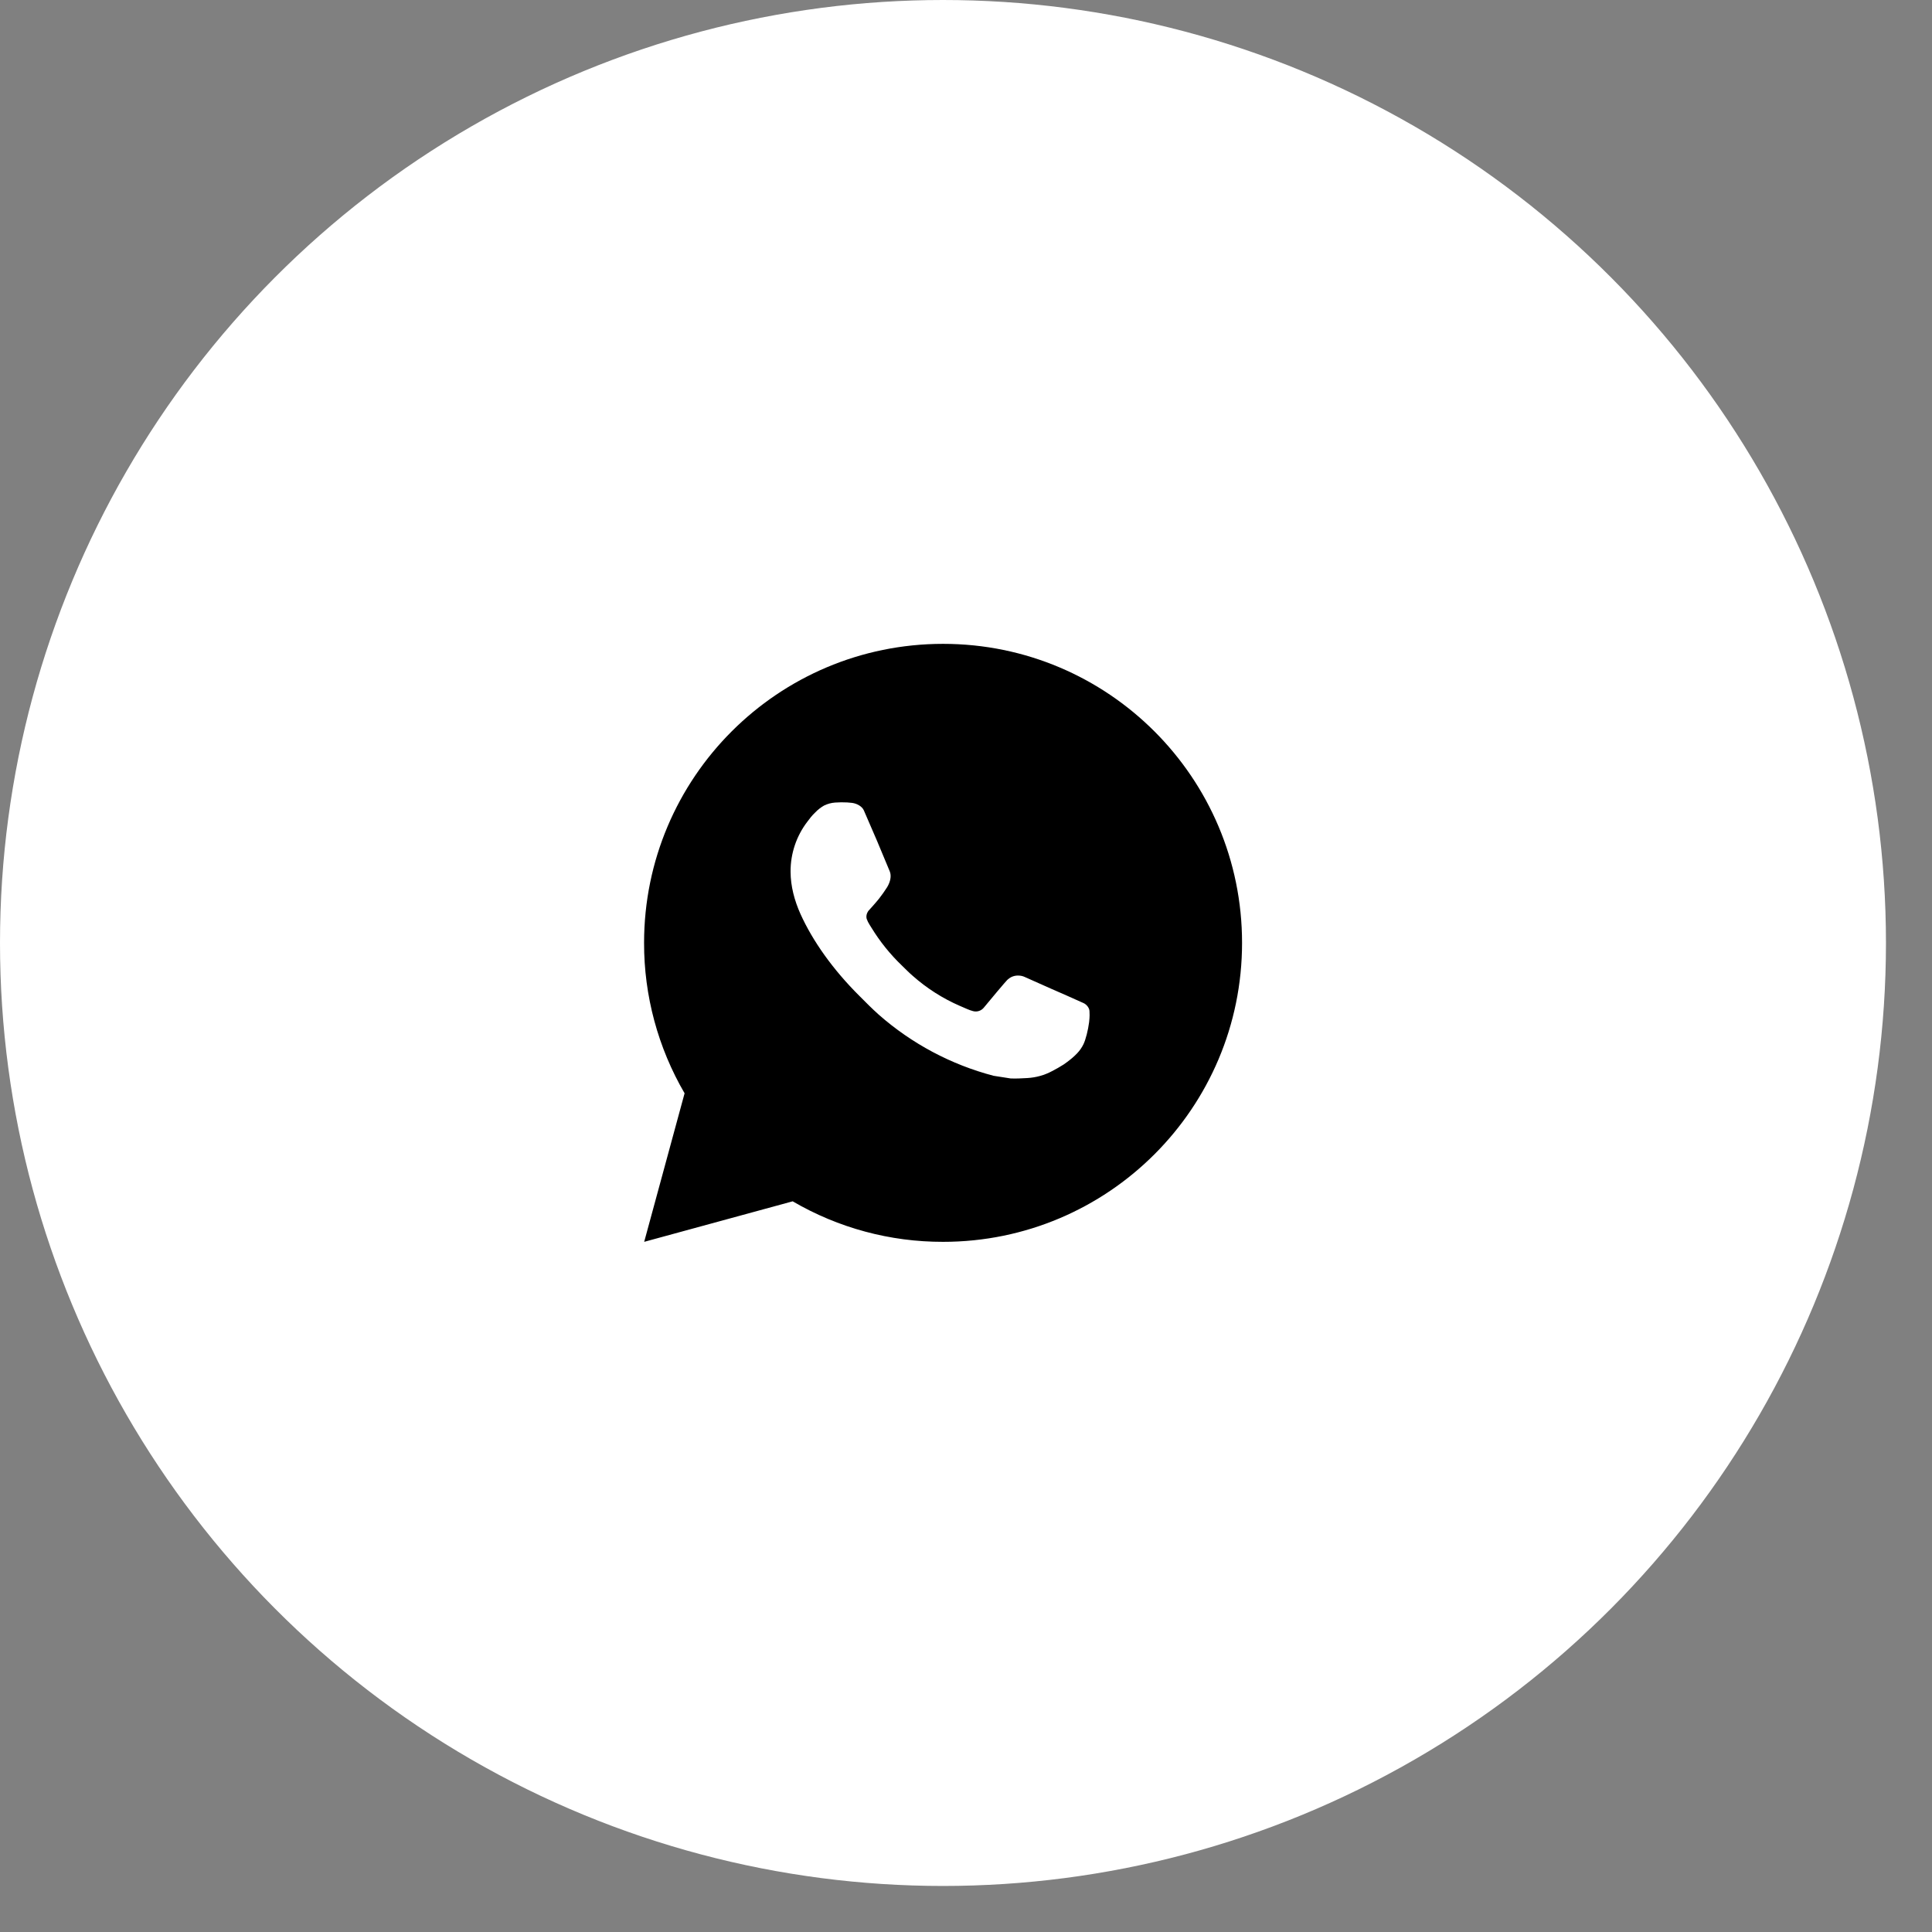 <?xml version="1.0" encoding="UTF-8"?> <svg xmlns="http://www.w3.org/2000/svg" width="35" height="35" viewBox="0 0 35 35" fill="none"><rect x="0" y="0" width="35" height="35" fill="#808080" stroke="none"/><circle cx="17.083" cy="17.083" r="16.646" fill="white" stroke="white" stroke-width="0.874"></circle><rect width="13.333" height="13.333" transform="translate(10.834 10.832)" fill="white"></rect><path d="M11.67 22.497L12.402 19.806C11.92 18.979 11.666 18.038 11.668 17.081C11.668 14.089 14.093 11.664 17.085 11.664C20.076 11.664 22.501 14.089 22.501 17.081C22.501 20.072 20.076 22.497 17.085 22.497C16.127 22.499 15.187 22.246 14.36 21.763L11.67 22.497ZM15.13 14.539C15.06 14.544 14.992 14.562 14.929 14.593C14.87 14.627 14.816 14.668 14.77 14.717C14.705 14.778 14.668 14.831 14.628 14.883C14.428 15.143 14.32 15.463 14.322 15.792C14.323 16.057 14.393 16.315 14.501 16.557C14.722 17.046 15.087 17.563 15.569 18.042C15.684 18.158 15.798 18.273 15.919 18.381C16.517 18.907 17.229 19.287 18 19.489L18.308 19.537C18.408 19.542 18.508 19.535 18.609 19.53C18.767 19.521 18.921 19.479 19.06 19.404C19.131 19.368 19.2 19.328 19.268 19.285C19.268 19.285 19.291 19.27 19.335 19.237C19.408 19.182 19.453 19.144 19.514 19.081C19.559 19.034 19.598 18.979 19.628 18.917C19.67 18.829 19.712 18.66 19.73 18.52C19.743 18.413 19.739 18.354 19.737 18.318C19.735 18.26 19.687 18.2 19.634 18.174L19.319 18.033C19.319 18.033 18.848 17.828 18.56 17.697C18.53 17.683 18.497 17.676 18.464 17.674C18.427 17.671 18.39 17.675 18.354 17.687C18.319 17.698 18.287 17.718 18.259 17.743V17.742C18.257 17.742 18.221 17.773 17.829 18.247C17.806 18.278 17.775 18.3 17.74 18.313C17.704 18.326 17.666 18.327 17.63 18.318C17.594 18.308 17.56 18.297 17.526 18.282C17.459 18.254 17.436 18.243 17.39 18.223L17.387 18.222C17.077 18.087 16.79 17.904 16.537 17.68C16.468 17.621 16.405 17.556 16.34 17.493C16.127 17.289 15.941 17.058 15.787 16.806L15.755 16.755C15.732 16.72 15.714 16.683 15.7 16.644C15.68 16.564 15.733 16.5 15.733 16.5C15.733 16.5 15.865 16.356 15.926 16.278C15.977 16.213 16.024 16.146 16.069 16.076C16.132 15.973 16.152 15.867 16.119 15.786C15.967 15.415 15.81 15.046 15.649 14.68C15.617 14.607 15.522 14.556 15.436 14.545C15.407 14.542 15.377 14.539 15.348 14.537C15.275 14.533 15.202 14.534 15.13 14.539Z" fill="black"></path></svg> 
